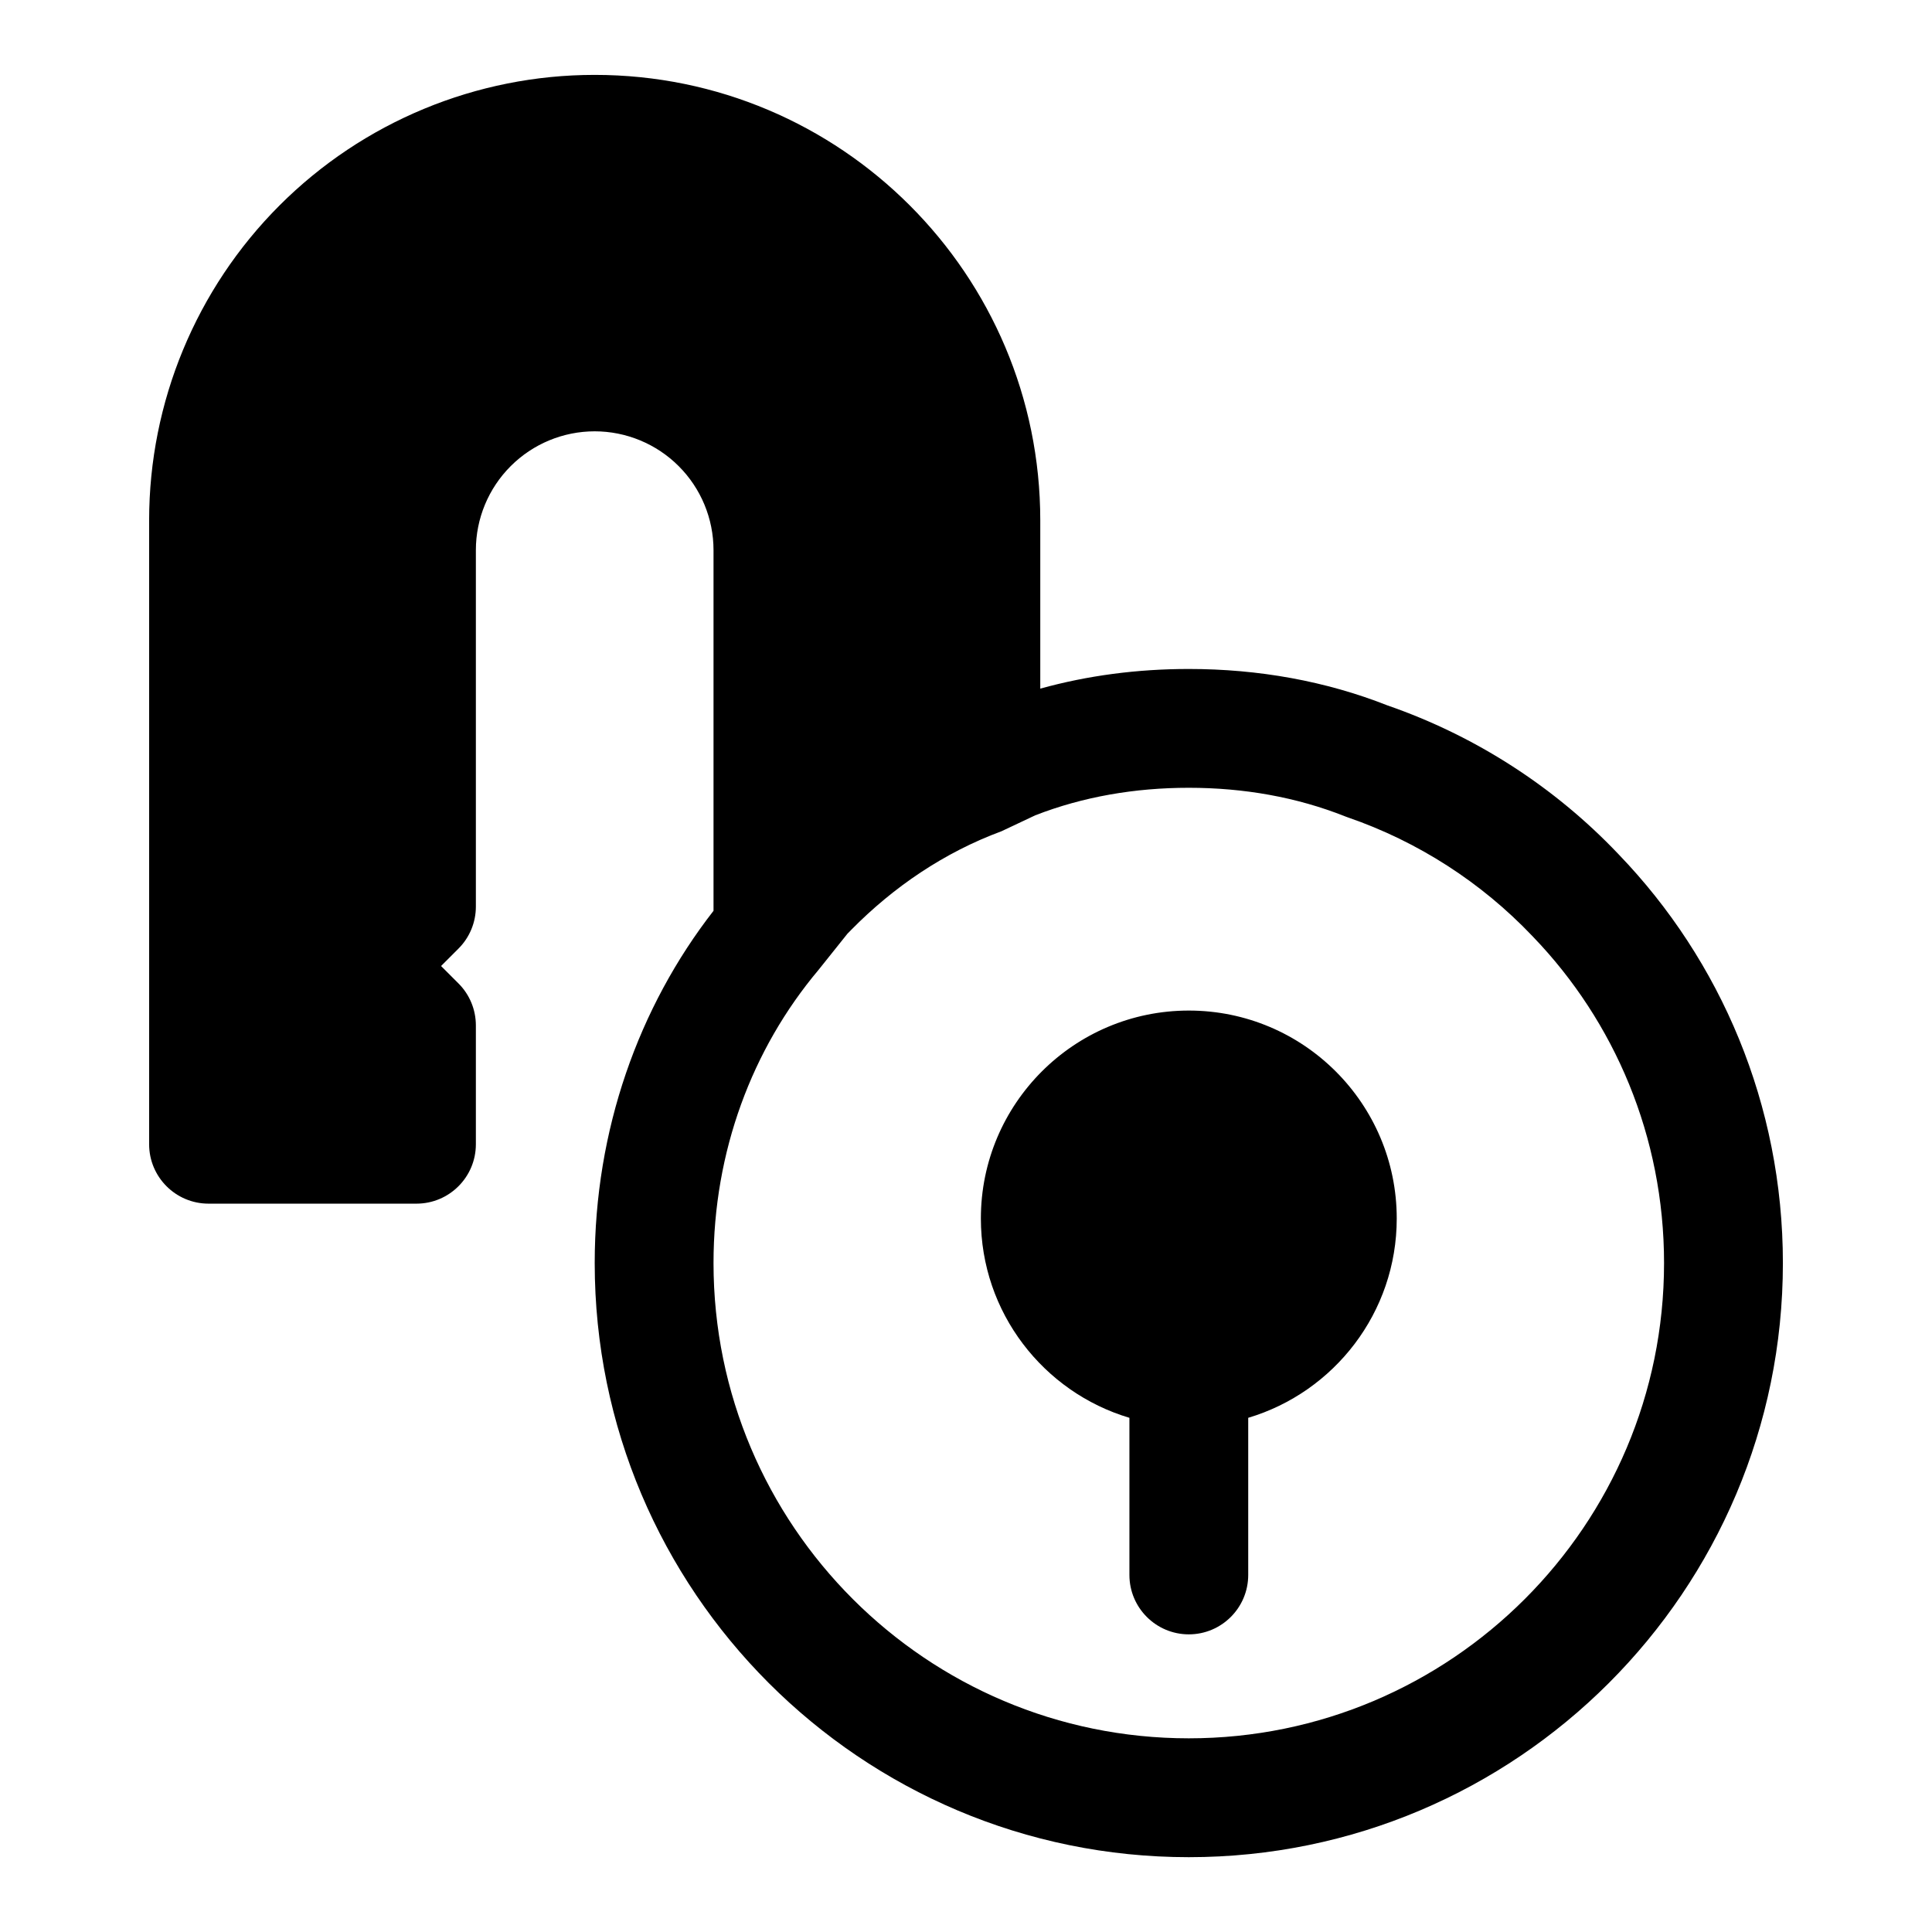 <?xml version="1.0" encoding="UTF-8"?>
<!-- Uploaded to: ICON Repo, www.iconrepo.com, Generator: ICON Repo Mixer Tools -->
<svg fill="#000000" width="800px" height="800px" version="1.1" viewBox="144 144 512 512" xmlns="http://www.w3.org/2000/svg">
 <path d="m333.09 385.36v-95.566c0-8.344-3.32-16.359-9.227-22.262-5.902-5.902-13.918-9.227-22.262-9.227s-16.359 3.32-22.262 9.227c-5.902 5.902-9.227 13.918-9.227 22.262v94.465c0 4.172-1.652 8.188-4.613 11.133l-4.613 4.613 4.613 4.613c2.961 2.945 4.613 6.957 4.613 11.133v31.488c0 8.691-7.055 15.742-15.742 15.742h-55.105c-8.691 0-15.742-7.055-15.742-15.742v-165.34c0-31.316 12.438-61.34 34.574-83.477 22.137-22.137 52.16-34.574 83.477-34.574h0.031c65.211 0 118.08 52.867 118.08 118.08v44.57c12.531-3.481 25.742-5.211 39.359-5.211 18.516 0 36.305 3.211 52.633 9.652 23.473 8.125 44.352 21.711 61.039 39.219 0 0 0.285 0.301 0.301 0.316 26.969 28.039 43.469 66.234 43.469 108.26 0 86.891-70.551 157.44-157.44 157.44s-157.44-70.551-157.44-157.44c0-35.25 11.602-67.809 31.488-93.363zm35.457 6.125-7.652 9.574c-17.617 20.957-27.805 48.145-27.805 77.664 0 69.512 56.441 125.95 125.95 125.95 69.512 0 125.95-56.441 125.95-125.95 0-33.535-13.145-64.031-34.652-86.402 0 0-0.301-0.301-0.363-0.379-13.383-14.043-30.07-24.875-48.84-31.348-0.219-0.078-0.457-0.156-0.676-0.25-12.848-5.102-26.844-7.574-41.422-7.574-14.297 0-28.039 2.379-40.668 7.289l-8.973 4.234c-15.191 5.621-28.605 14.754-39.77 26.086-0.363 0.363-0.723 0.723-1.086 1.102zm74.754 128.25c-22.75-6.785-39.359-27.883-39.359-52.82 0-30.418 24.688-55.105 55.105-55.105s55.105 24.688 55.105 55.105c0 24.938-16.609 46.035-39.359 52.82v41.645c0 8.691-7.055 15.742-15.742 15.742-8.691 0-15.742-7.055-15.742-15.742v-41.645z" fill-rule="evenodd"/>
</svg>